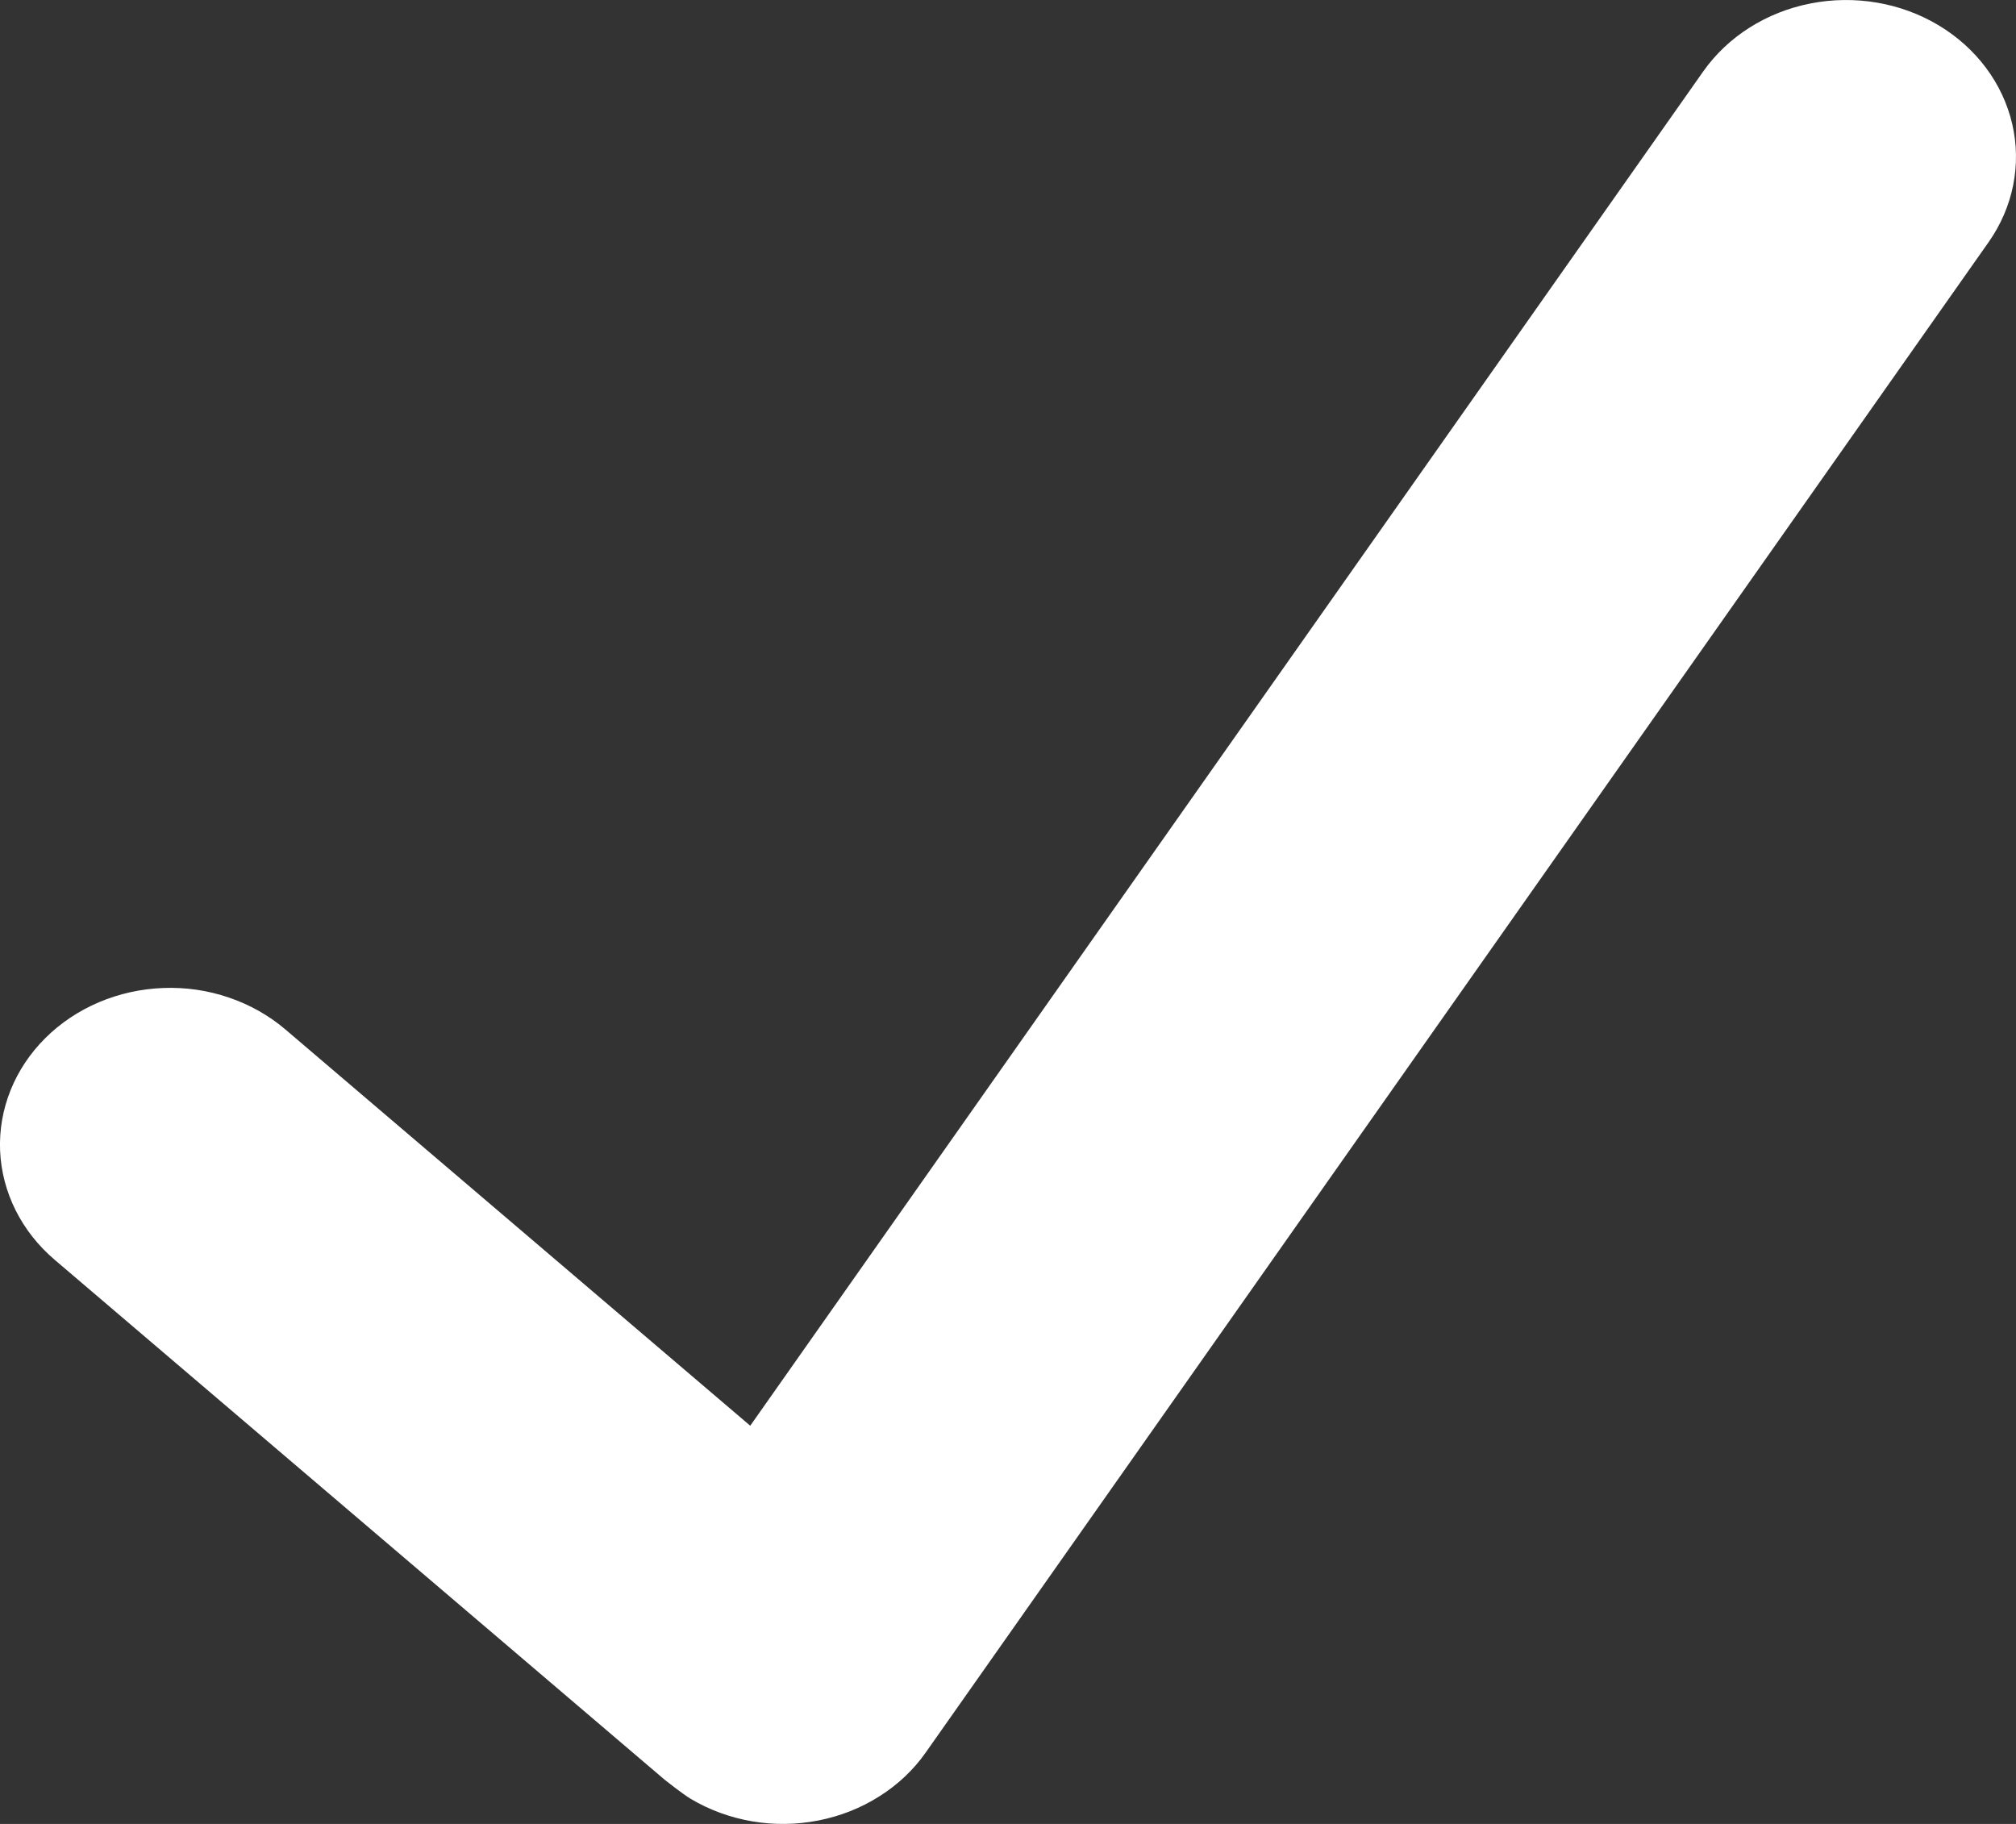 <?xml version="1.0" encoding="UTF-8"?> <svg xmlns="http://www.w3.org/2000/svg" width="21" height="19" viewBox="0 0 21 19" fill="none"><rect x="0" y="0" width="21" height="19" fill="#333333" stroke="none"/><path d="M20.193 0.263C19.799 0.027 19.319 -0.054 18.86 0.036C18.4 0.126 17.998 0.381 17.742 0.744L7.815 14.852L2.974 10.725C2.803 10.579 2.603 10.466 2.385 10.392C2.167 10.317 1.935 10.283 1.702 10.292C1.233 10.309 0.79 10.497 0.471 10.815C0.152 11.133 -0.017 11.555 0.001 11.988C0.02 12.421 0.224 12.829 0.569 13.123L6.925 18.541C6.925 18.541 7.108 18.686 7.192 18.737C7.388 18.854 7.606 18.934 7.835 18.973C8.063 19.012 8.298 19.009 8.526 18.964C8.754 18.919 8.969 18.834 9.161 18.712C9.353 18.591 9.517 18.436 9.643 18.256L20.715 2.522C20.97 2.159 21.059 1.716 20.961 1.293C20.863 0.869 20.587 0.499 20.193 0.263Z" fill="white"></path></svg> 